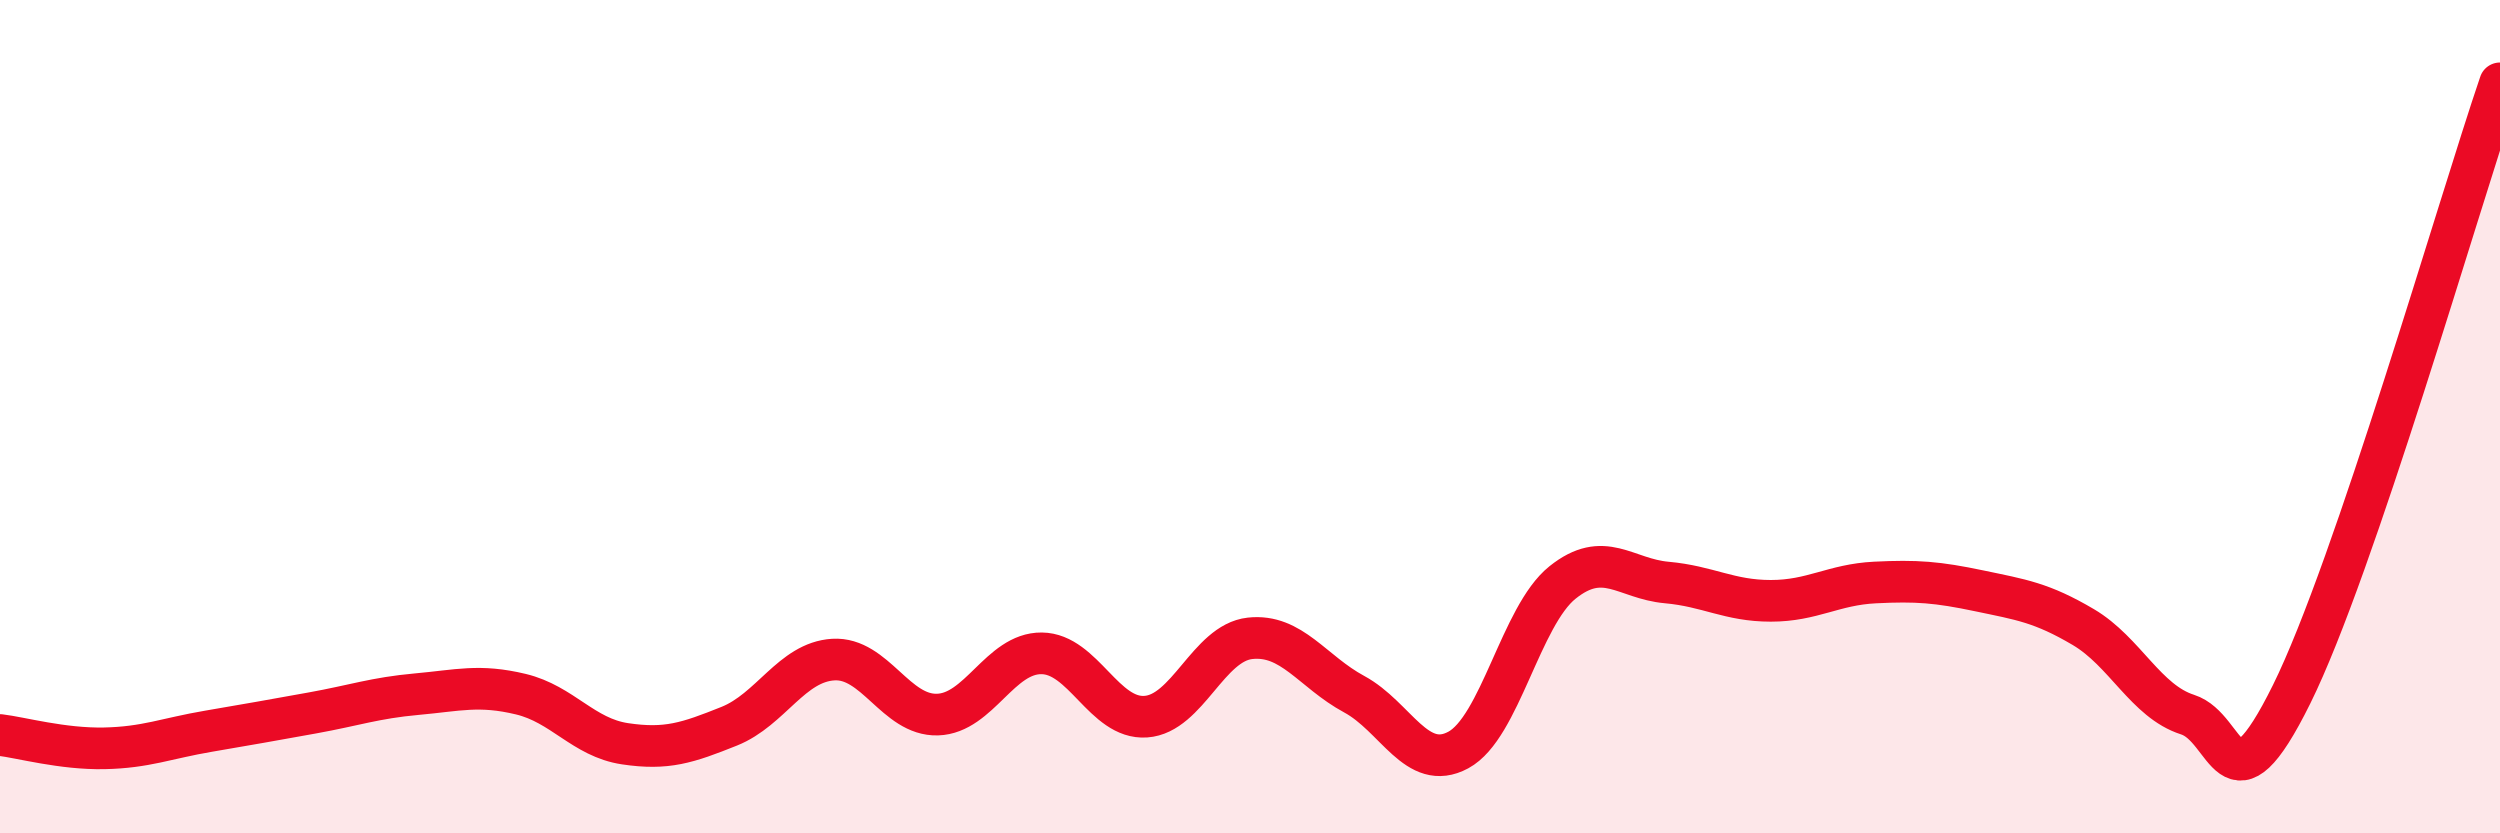 
    <svg width="60" height="20" viewBox="0 0 60 20" xmlns="http://www.w3.org/2000/svg">
      <path
        d="M 0,17.64 C 0.5,17.7 1.5,17.98 2.5,17.96 C 3.5,17.94 4,17.72 5,17.55 C 6,17.38 6.5,17.29 7.5,17.11 C 8.5,16.93 9,16.75 10,16.66 C 11,16.57 11.5,16.42 12.5,16.66 C 13.5,16.9 14,17.7 15,17.85 C 16,18 16.5,17.83 17.5,17.43 C 18.5,17.03 19,15.89 20,15.83 C 21,15.77 21.5,17.18 22.5,17.15 C 23.5,17.12 24,15.67 25,15.68 C 26,15.69 26.5,17.27 27.5,17.2 C 28.5,17.13 29,15.43 30,15.32 C 31,15.21 31.5,16.12 32.5,16.66 C 33.5,17.2 34,18.54 35,18 C 36,17.46 36.5,14.78 37.5,13.98 C 38.5,13.18 39,13.89 40,13.98 C 41,14.07 41.5,14.42 42.5,14.42 C 43.5,14.42 44,14.03 45,13.98 C 46,13.93 46.5,13.97 47.5,14.18 C 48.5,14.39 49,14.46 50,15.05 C 51,15.64 51.5,16.83 52.5,17.15 C 53.5,17.47 53.5,19.69 55,16.66 C 56.5,13.63 59,4.93 60,2L60 20L0 20Z"
        fill="#EB0A25"
        opacity="0.1"
        stroke-linecap="round"
        stroke-linejoin="round"
      />
      <path
        d="M 0,17.64 C 0.5,17.7 1.5,17.98 2.5,17.96 C 3.5,17.94 4,17.72 5,17.55 C 6,17.38 6.5,17.29 7.5,17.11 C 8.5,16.93 9,16.75 10,16.66 C 11,16.57 11.5,16.42 12.5,16.66 C 13.5,16.9 14,17.7 15,17.85 C 16,18 16.5,17.83 17.5,17.43 C 18.5,17.03 19,15.89 20,15.83 C 21,15.77 21.5,17.18 22.5,17.15 C 23.5,17.12 24,15.67 25,15.68 C 26,15.69 26.5,17.27 27.5,17.2 C 28.5,17.13 29,15.43 30,15.32 C 31,15.21 31.5,16.12 32.5,16.66 C 33.5,17.2 34,18.54 35,18 C 36,17.46 36.5,14.78 37.5,13.98 C 38.5,13.18 39,13.89 40,13.98 C 41,14.07 41.5,14.42 42.5,14.42 C 43.5,14.42 44,14.03 45,13.98 C 46,13.93 46.5,13.97 47.5,14.18 C 48.5,14.39 49,14.46 50,15.05 C 51,15.64 51.5,16.83 52.5,17.15 C 53.5,17.47 53.5,19.69 55,16.66 C 56.5,13.63 59,4.93 60,2"
        stroke="#EB0A25"
        stroke-width="1"
        fill="none"
        stroke-linecap="round"
        stroke-linejoin="round"
      />
    </svg>
  